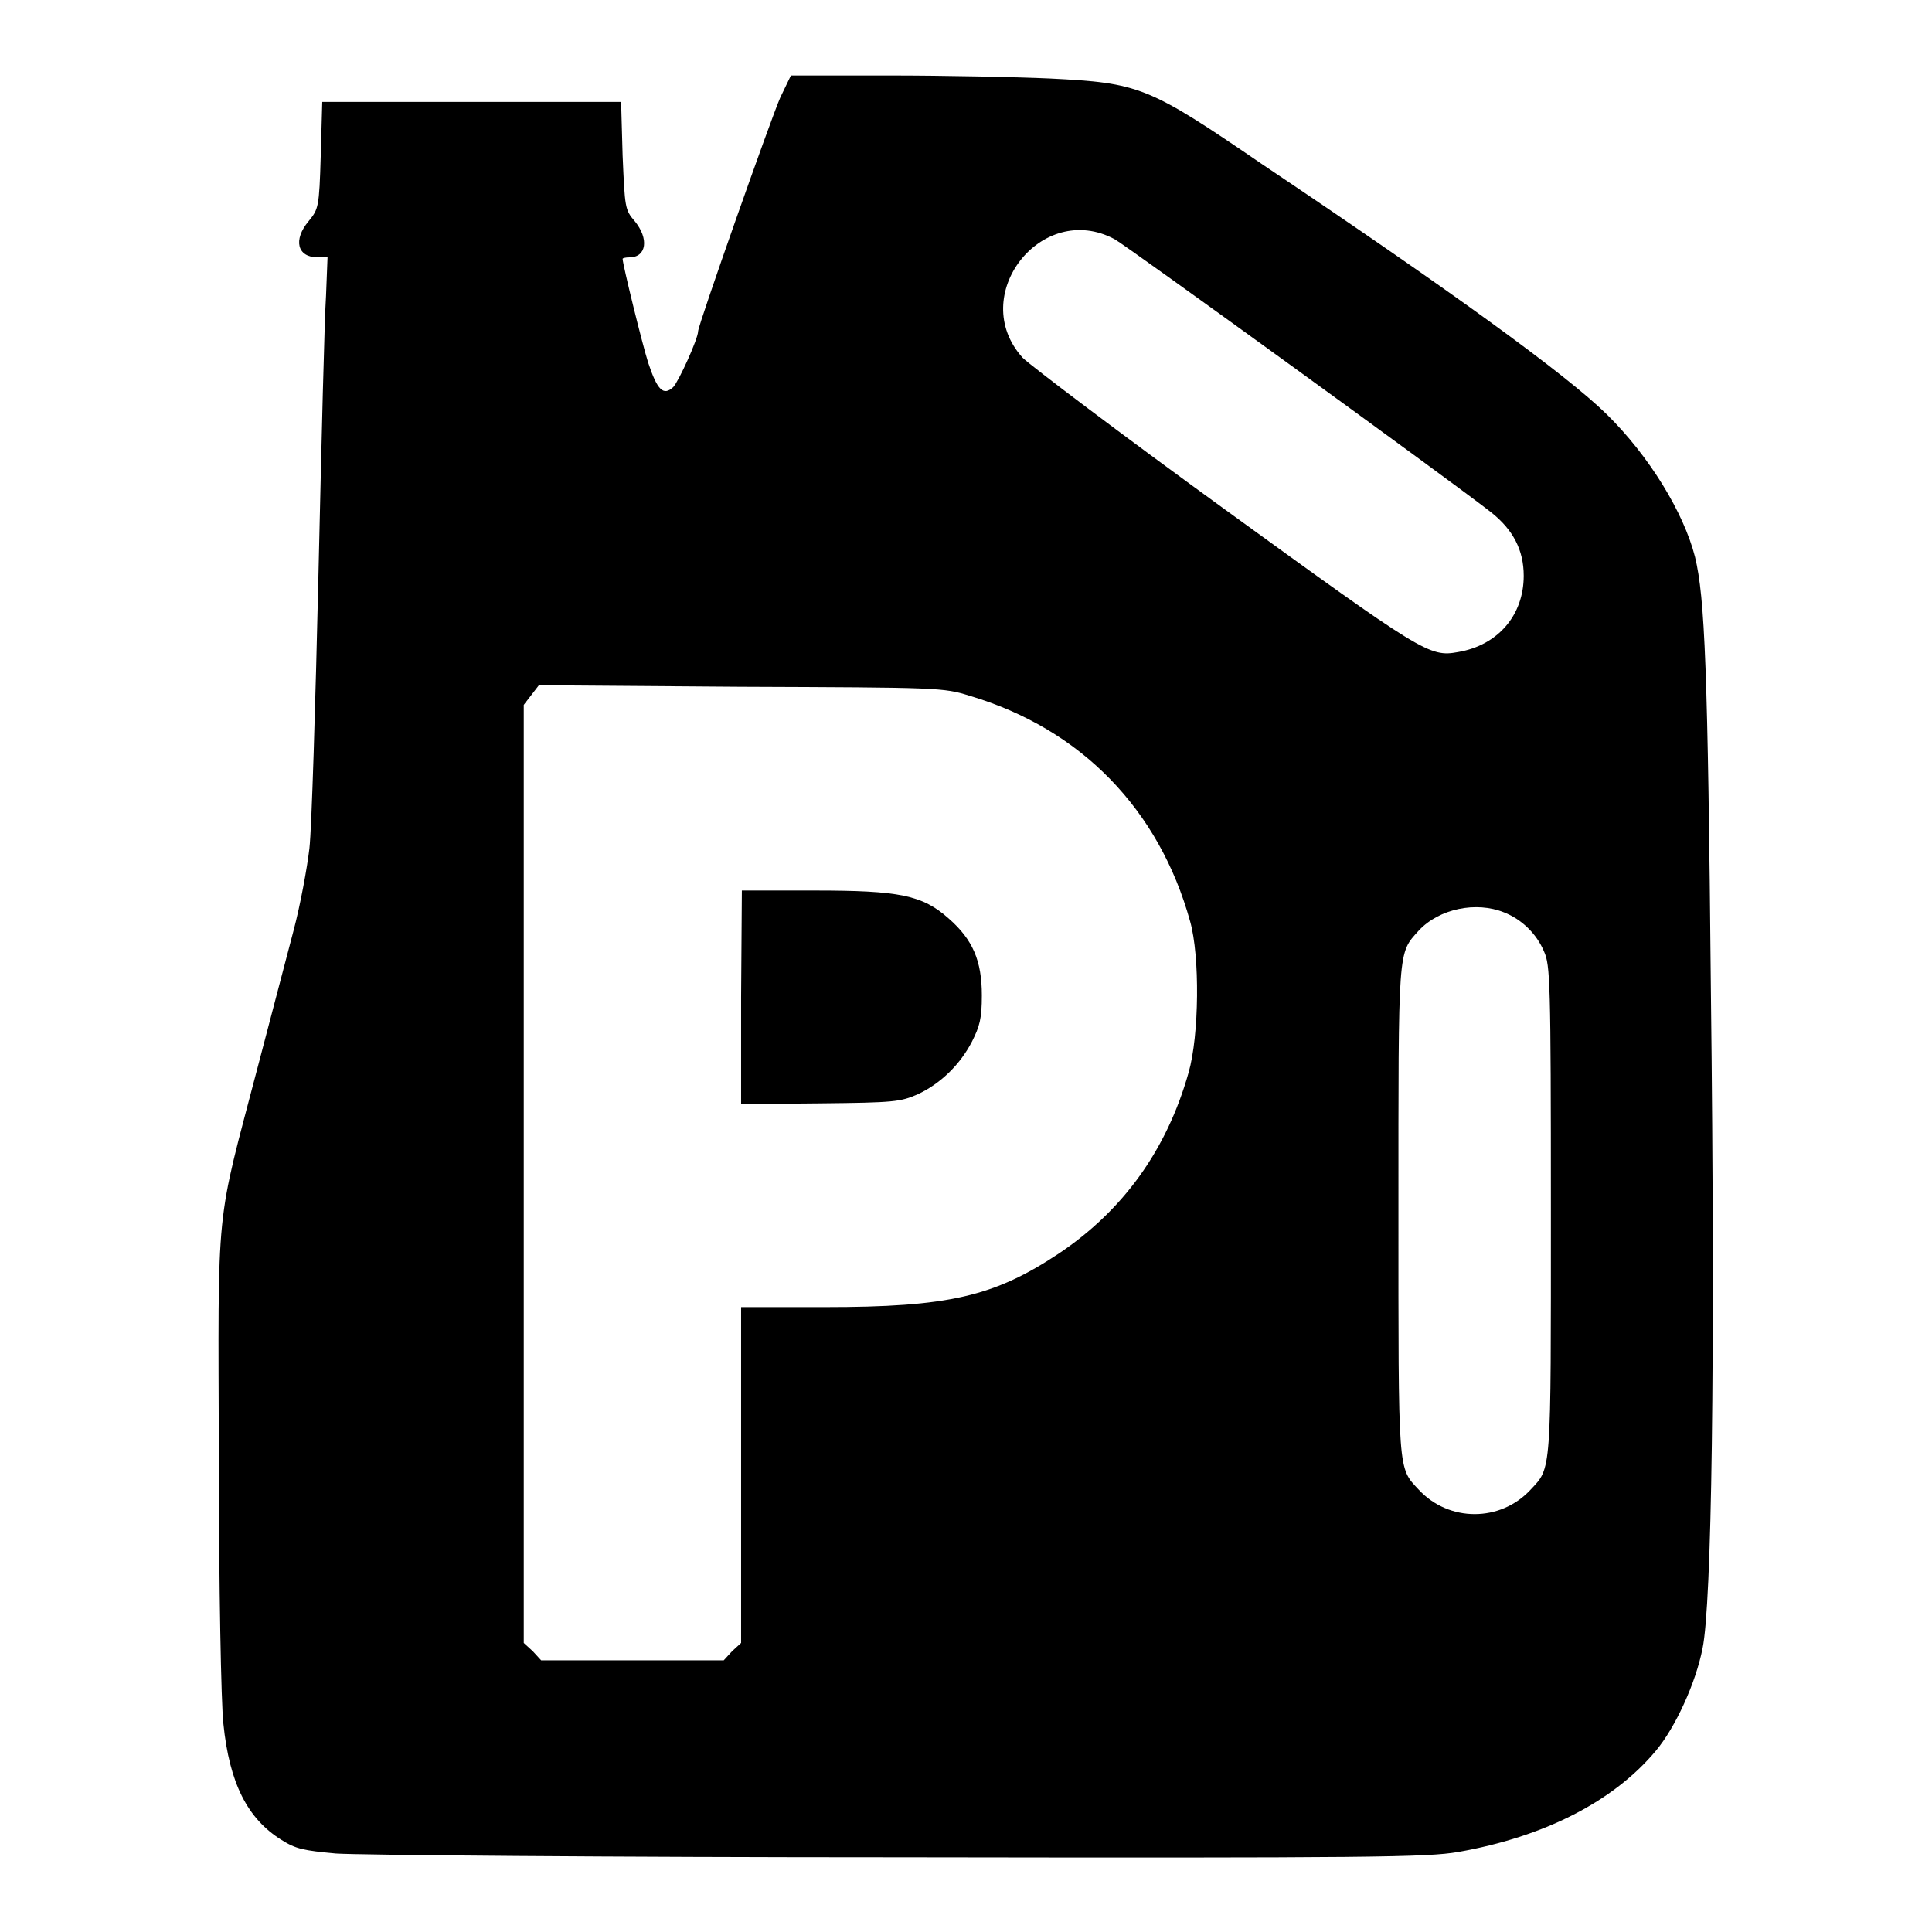 <?xml version="1.0" encoding="utf-8"?>
<!-- Svg Vector Icons : http://www.onlinewebfonts.com/icon -->
<!DOCTYPE svg PUBLIC "-//W3C//DTD SVG 1.1//EN" "http://www.w3.org/Graphics/SVG/1.1/DTD/svg11.dtd">
<svg version="1.1" xmlns="http://www.w3.org/2000/svg" xmlns:xlink="http://www.w3.org/1999/xlink" x="0px" y="0px" viewBox="0 0 256 256" enable-background="new 0 0 256 256" xml:space="preserve">
<g><g><g><path fill="#000000" d="M103.4,12.9c-1.2,2.7-10.9,30.2-10.9,31c0,1-2.6,6.7-3.3,7.4c-1.3,1.2-2.1,0.4-3.3-3.2c-0.8-2.5-3.4-13.1-3.4-13.8c0-0.1,0.4-0.2,0.9-0.2c2.3,0,2.6-2.5,0.7-4.8c-1.3-1.5-1.3-1.8-1.6-8.7l-0.2-7.1H62.5H42.7l-0.2,7.1c-0.2,6.9-0.3,7.1-1.6,8.7c-2.1,2.5-1.5,4.8,1.2,4.8h1.3l-0.2,5.1C43,42,42.6,58.5,42.2,76c-0.4,17.4-0.9,33.8-1.2,36.4c-0.3,2.6-1.2,7.5-2.1,10.9c-0.9,3.4-3,11.4-4.7,17.9c-5.7,21.8-5.3,17.3-5.2,52.1c0,16.9,0.3,32.4,0.6,35.1c0.8,7.9,3.2,12.6,7.7,15.4c1.9,1.2,2.9,1.4,7.2,1.8c2.7,0.2,36.3,0.5,74.6,0.5c62.9,0.1,70,0,74.1-0.7c11.4-2,20.6-6.7,26.2-13.4c2.6-3.1,5.3-9,6.2-13.6c1.2-5.9,1.7-37.1,1.1-87.1c-0.4-42.9-0.8-52.1-2.1-57.5c-1.5-5.9-6.1-13.4-11.7-18.9c-5.4-5.3-20.7-16.4-45.6-33.1C152.1,11.4,151,11,139.1,10.4c-4.4-0.2-14-0.4-21.2-0.4l-13.1,0L103.4,12.9z M147.7,31.7c1.5,0.8,45.1,32.4,49.9,36.2c2.9,2.3,4.3,5,4.3,8.4c0,5.2-3.4,9.2-8.7,10.1c-3.8,0.7-4.7,0.1-30.9-18.9c-13.8-10-25.8-19.1-26.8-20.1C128.1,39.2,138,26.5,147.7,31.7z M128.5,92.2c14.8,4.4,25.1,15.1,29.2,29.9c1.3,4.6,1.2,15.1-0.2,20c-2.9,10.3-8.7,18.3-17.2,24c-8.6,5.7-14.6,7.1-31,7.1H98.2v22.2v22.3l-1.2,1.1l-1.1,1.2H83.8H71.7l-1.1-1.2l-1.2-1.1v-62.1V93.4l1-1.3l1-1.3L98.2,91C124.4,91.1,125,91.1,128.5,92.2z M199.3,120.9c2.3,0.9,4.3,2.8,5.3,5.2c0.8,1.8,0.9,3.8,0.9,34.2c0,35.3,0.1,34.1-2.7,37.1c-4,4.3-10.8,4.3-14.8,0c-2.8-3-2.7-1.9-2.7-37c0-35.1-0.1-34,2.7-37.1C190.7,120.4,195.6,119.4,199.3,120.9z"/><path fill="#000000" d="M98.2,132.1v14.2l10.5-0.1c9.8-0.1,10.6-0.2,12.9-1.2c3-1.4,5.6-3.9,7.2-7c1-2,1.3-3,1.3-6.1c0-4.6-1.2-7.4-4.4-10.2c-3.5-3.1-6.5-3.7-17.8-3.7h-9.6L98.2,132.1L98.2,132.1z"/></g></g></g>
</svg>